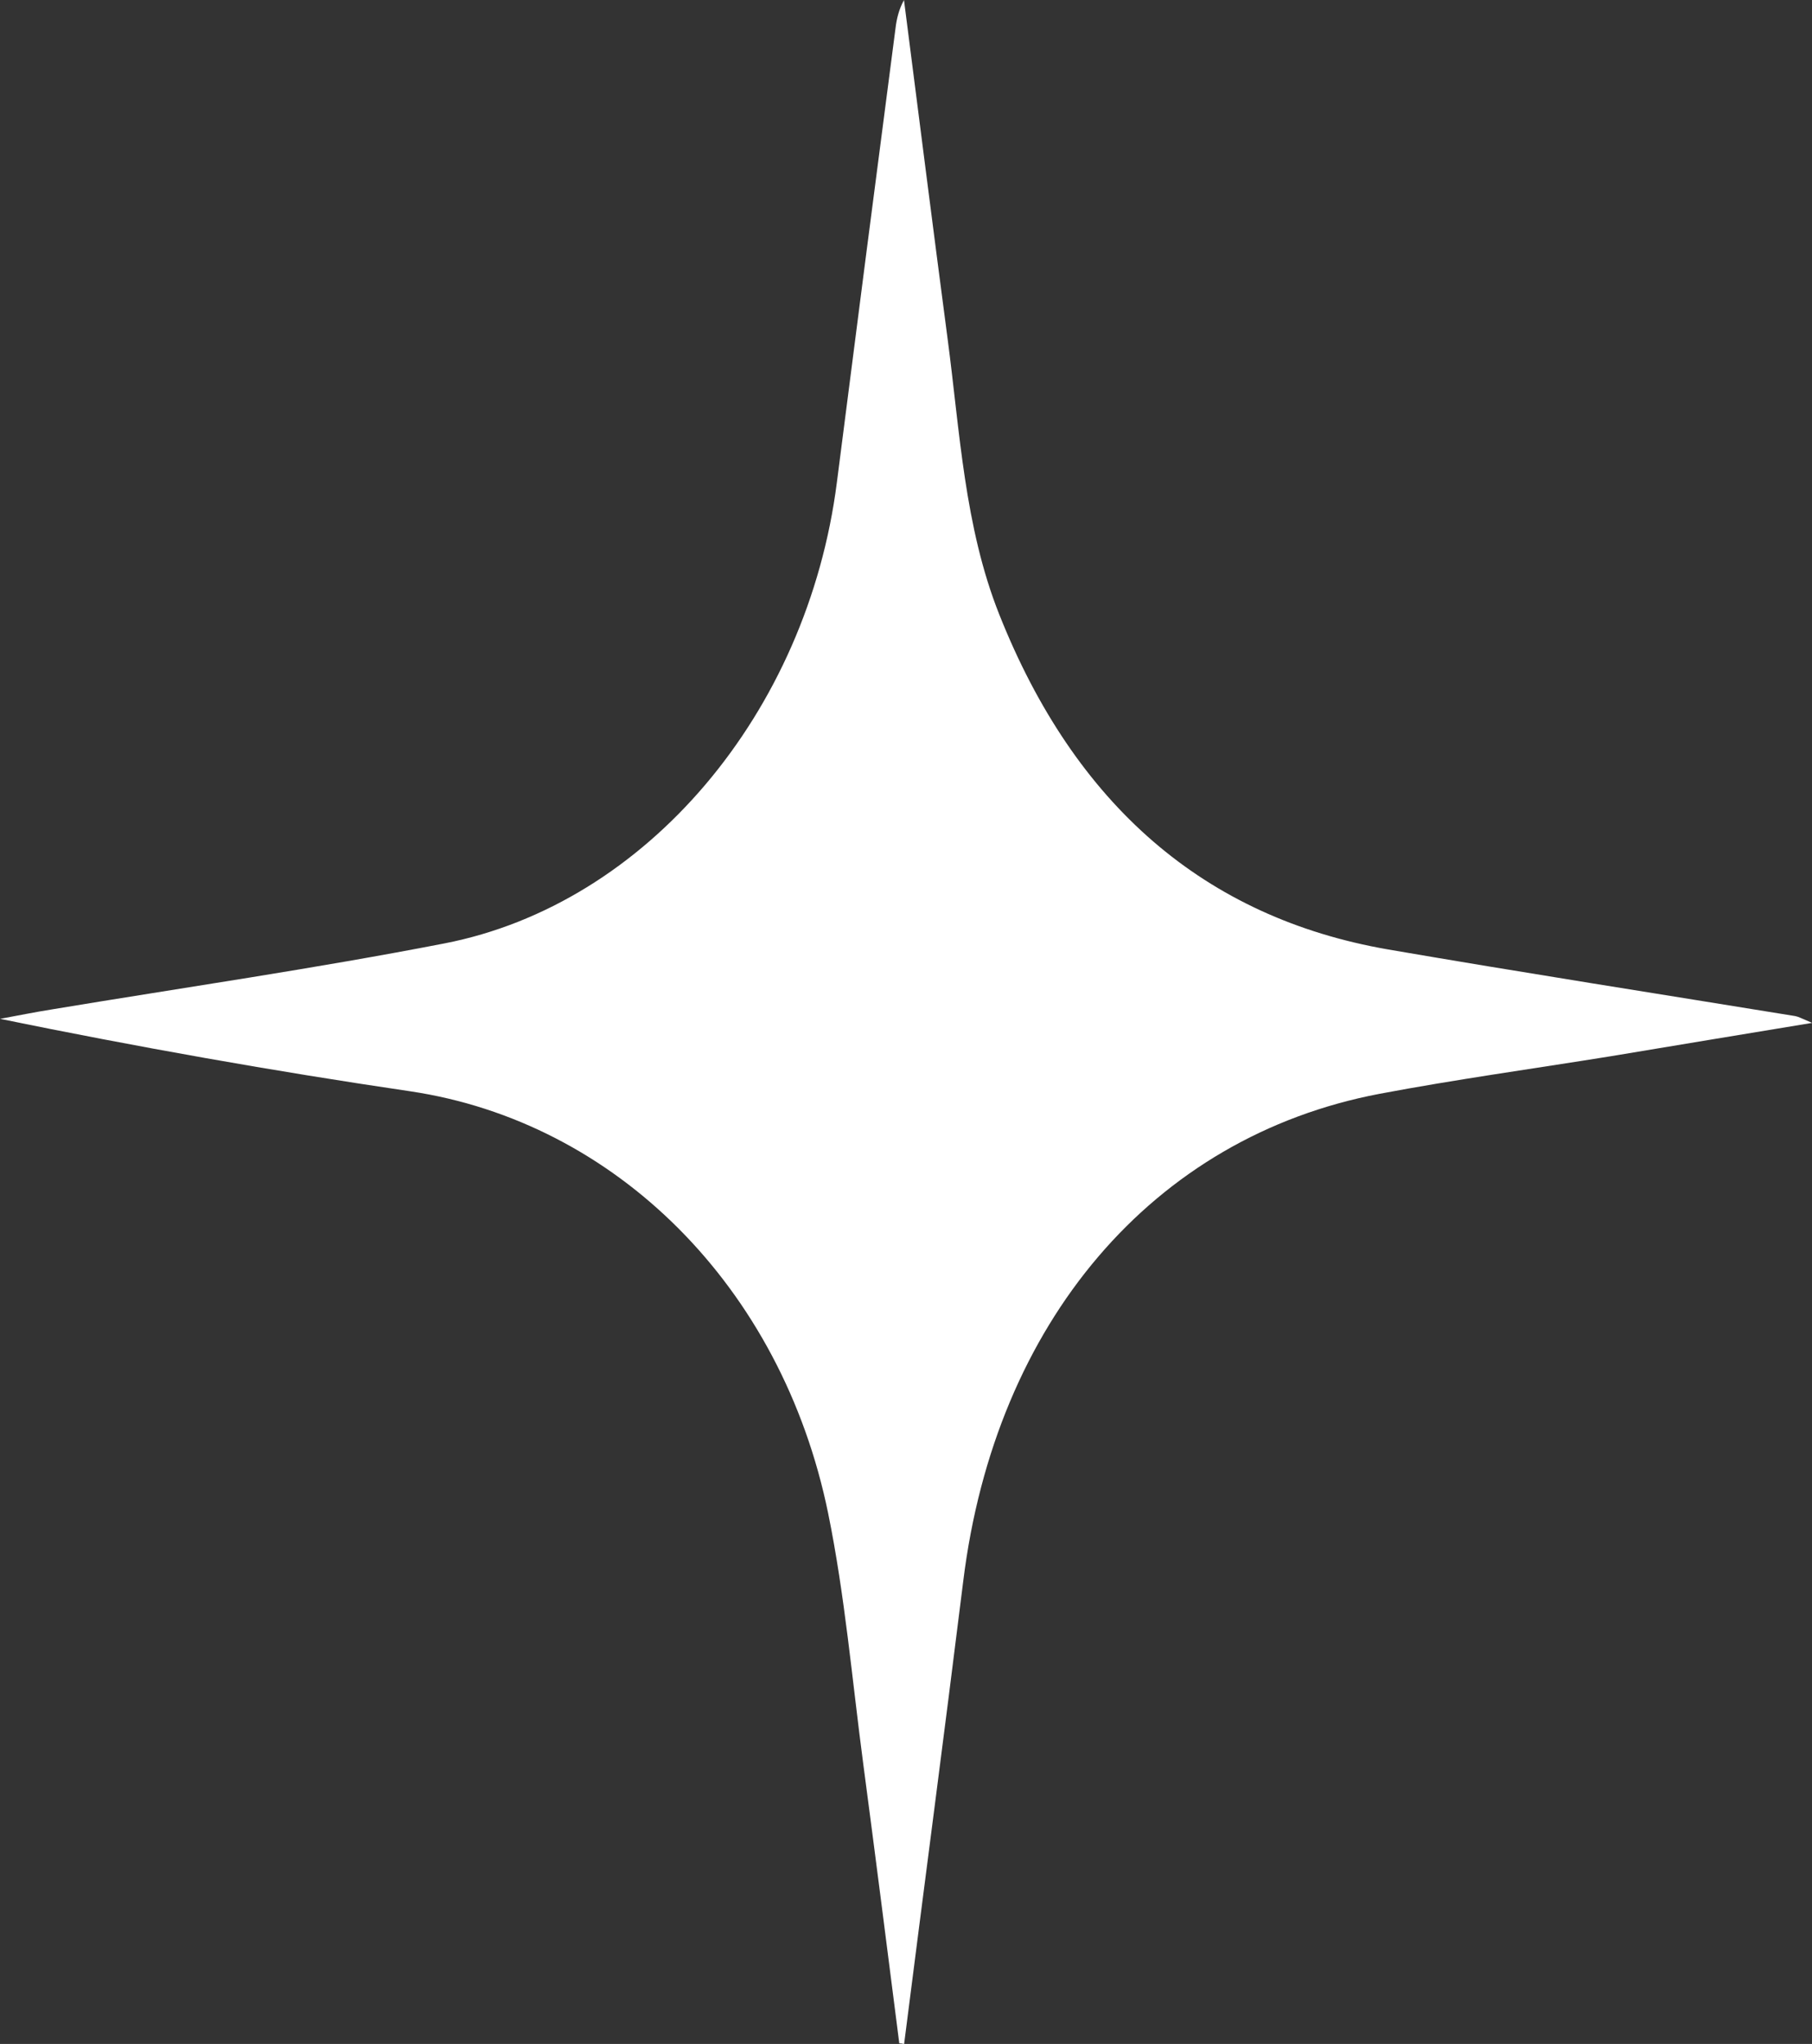 <?xml version="1.0" encoding="UTF-8"?> <svg xmlns="http://www.w3.org/2000/svg" id="_Слой_2" data-name="Слой 2" viewBox="0 0 301.05 339.58"><rect x="0" y="0" width="301.05" height="339.58" fill="#333333" stroke="none"/><defs><style> .cls-1 { fill: #fff; fill-rule: evenodd; stroke-width: 0px; } </style></defs><g id="_Слой_1-2" data-name="Слой 1"><path class="cls-1" d="m149.41,339.48c-1.98-15.5-3.95-31.03-6-46.52-1.84-13.91-3.04-27.92-5.82-41.55-7.73-37.74-35.4-65.02-69.4-70.1-22.75-3.35-45.39-7.38-68.18-12.04,2.91-.53,5.81-1.13,8.74-1.59,21.69-3.6,43.47-6.74,65.07-10.94,33.62-6.53,60.34-38.34,65.22-76.6,3.21-25.13,6.46-50.3,9.74-75.43.19-1.62.58-3.18,1.41-4.7,2.4,18.74,4.77,37.49,7.24,56.23,2.05,15.43,2.79,31.24,8.58,45.82,12.58,31.7,34.13,50.37,64.55,55.67,22.56,3.88,45.15,7.41,67.7,11.08.55.1,1.06.39,2.81,1.13-12.04,1.98-22.87,3.78-33.69,5.58-12.73,2.05-25.5,3.81-38.21,6.21-37.66,7.17-63.82,37.98-69.13,80.91-3.18,25.66-6.57,51.29-9.83,76.95-.26-.07-.53-.11-.78-.11Z"></path></g></svg> 